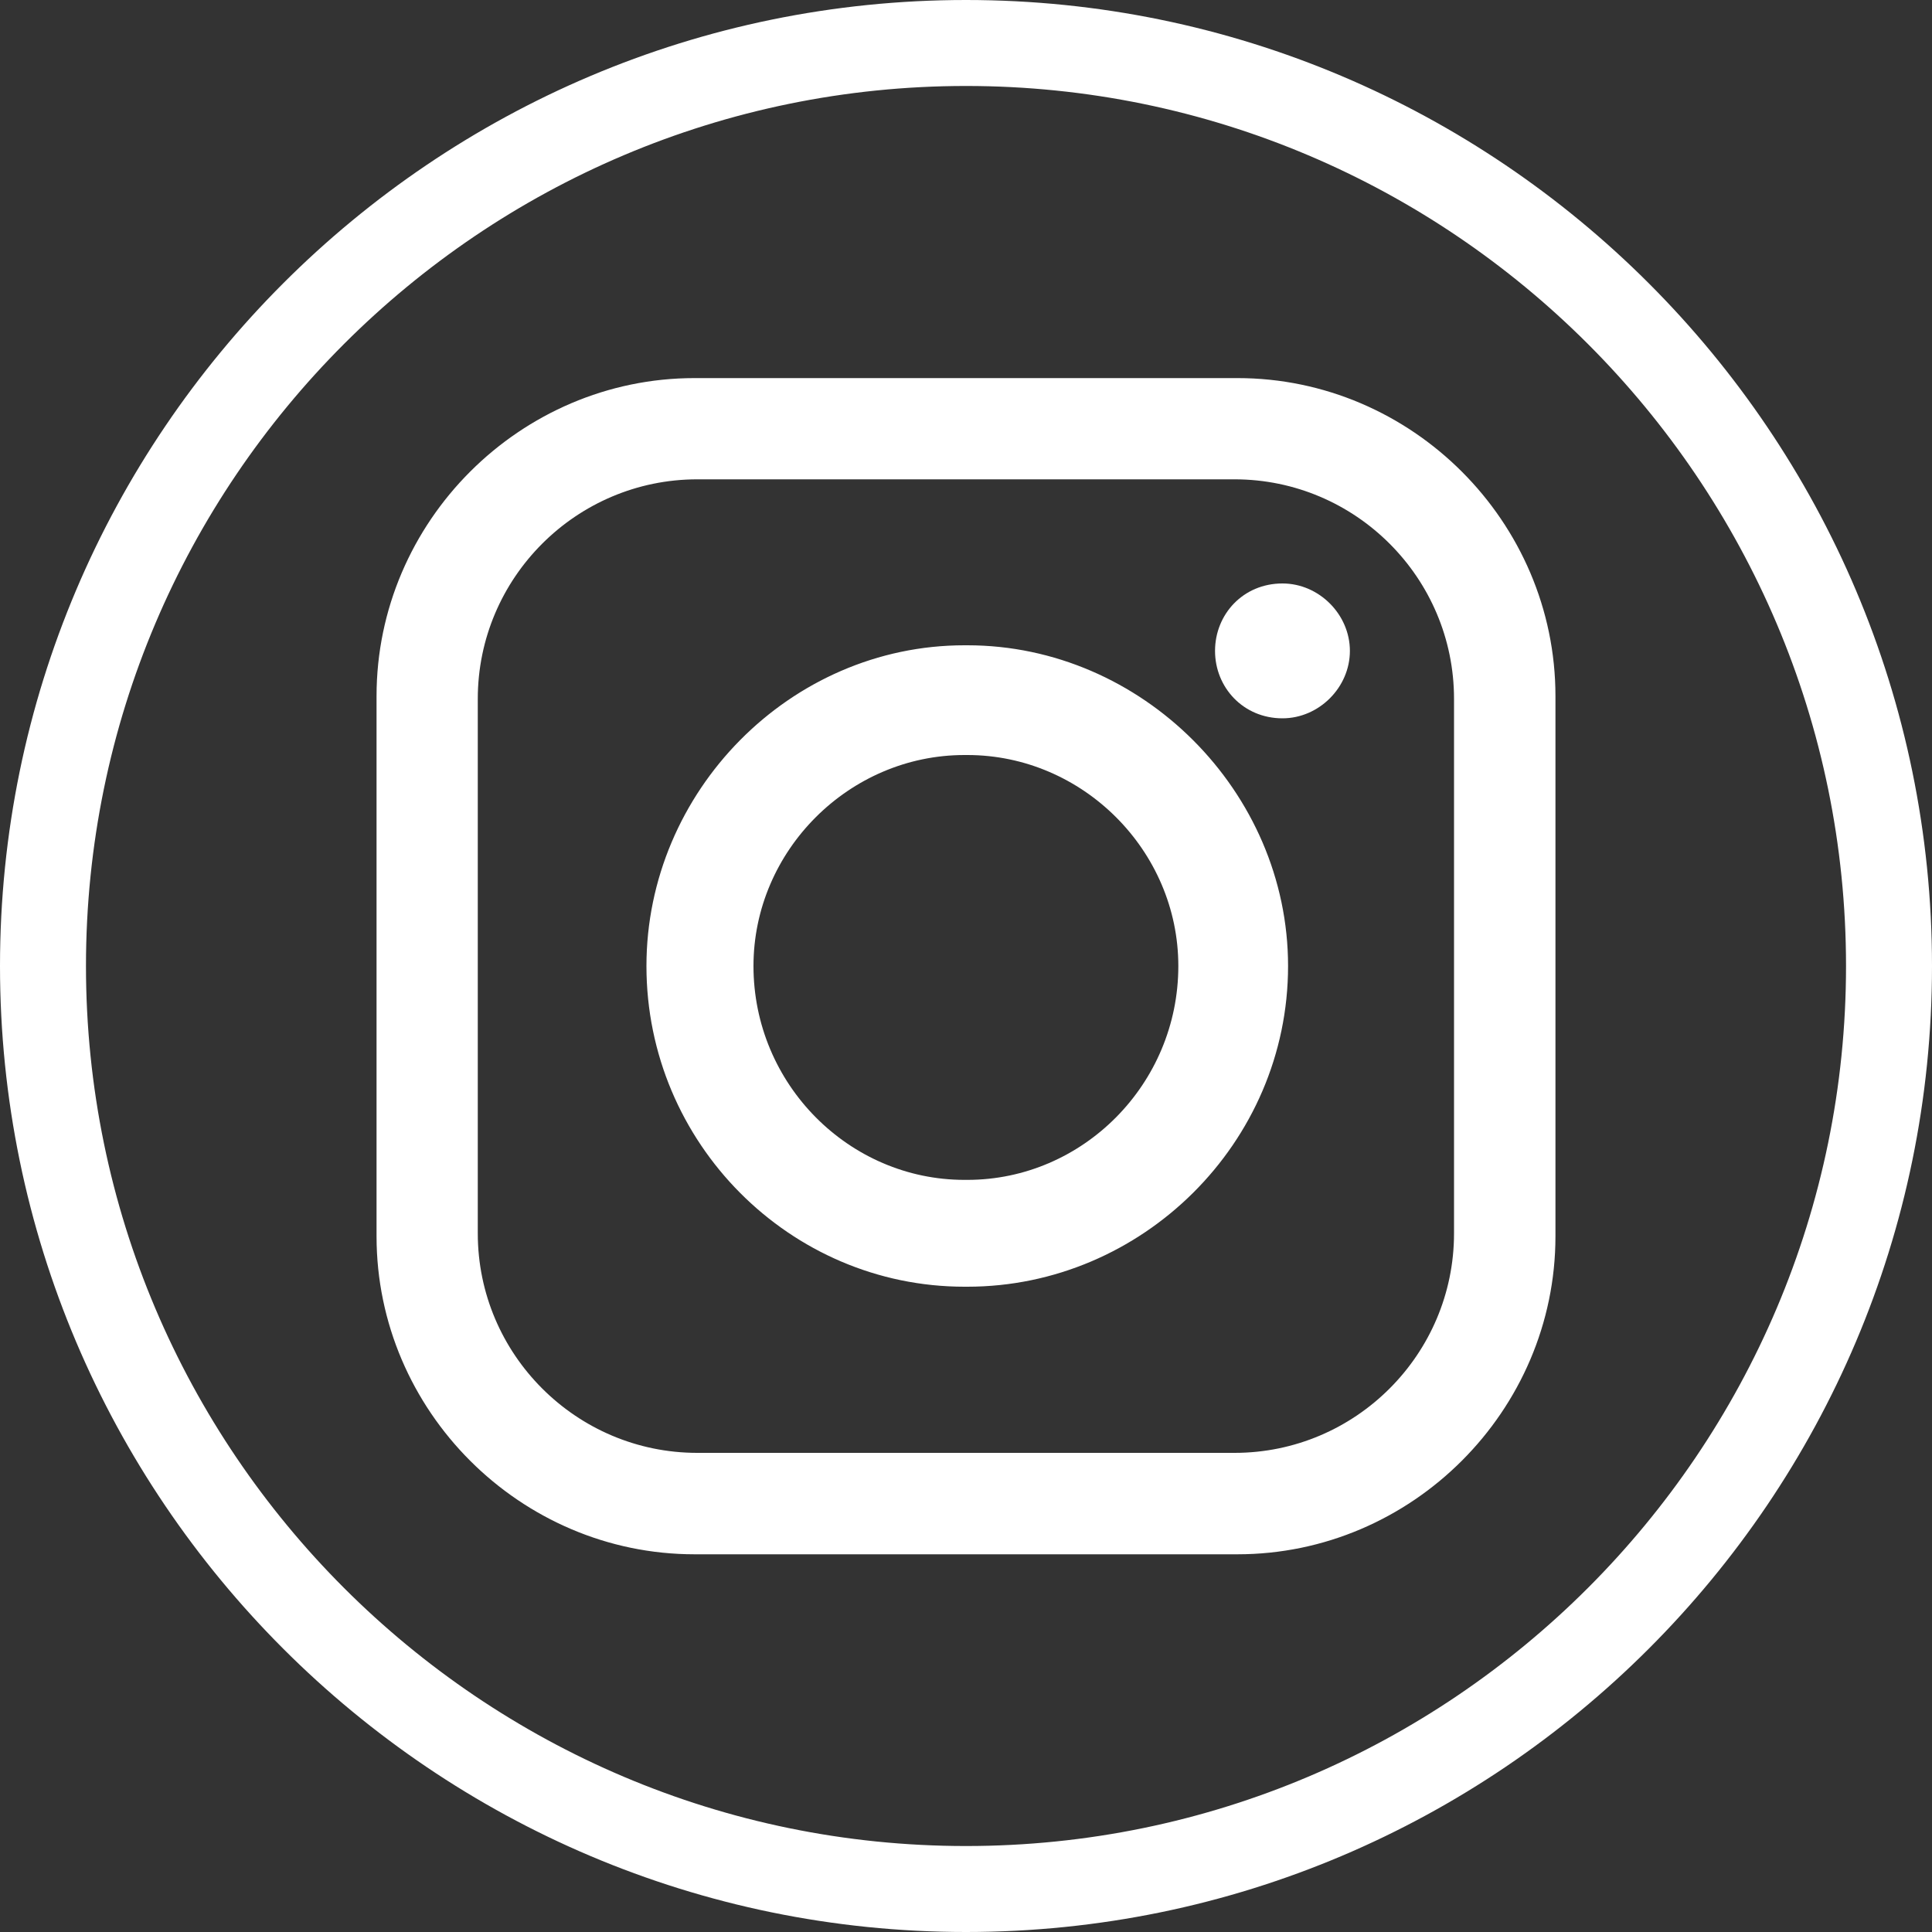 <?xml version="1.0" encoding="UTF-8"?> <svg xmlns="http://www.w3.org/2000/svg" width="40" height="40" viewBox="0 0 40 40" fill="none"><rect x="0" y="0" width="40" height="40" fill="#333333" stroke="none"/><path d="M20 40C8.972 40 0 31.028 0 20C0 8.972 8.972 0 20 0C31.028 0 40 8.972 40 20C40 31.028 31.028 40 20 40ZM20 1.78C9.952 1.78 1.78 9.952 1.78 20C1.78 30.048 9.956 38.22 20 38.22C30.044 38.22 38.22 30.044 38.22 20C38.22 9.956 30.048 1.78 20 1.78ZM14.38 7.828C10.768 7.828 7.796 10.8 7.796 14.412V25.596C7.796 29.208 10.768 32.18 14.38 32.18H25.62C29.232 32.18 32.204 29.208 32.204 25.596V14.412C32.204 10.8 29.232 7.828 25.62 7.828H14.38ZM26.552 12.08C25.736 12.08 25.156 12.72 25.156 13.476C25.156 14.232 25.74 14.872 26.552 14.872C27.308 14.872 27.948 14.232 27.948 13.476C27.948 12.72 27.308 12.08 26.552 12.08ZM19.968 13.36C16.356 13.36 13.384 16.388 13.384 20C13.384 23.668 16.356 26.64 19.968 26.64H20.028C23.64 26.64 26.668 23.668 26.668 20C26.668 16.388 23.64 13.36 20.028 13.36H19.968ZM19.968 15.632H20.028C22.416 15.632 24.396 17.612 24.396 20C24.396 22.448 22.416 24.428 20.028 24.428H19.968C17.58 24.428 15.6 22.448 15.6 20C15.6 17.612 17.58 15.632 19.968 15.632ZM14.436 9.924H25.56C28.064 9.924 30.104 11.964 30.104 14.468V25.536C30.104 28.04 28.064 30.08 25.56 30.08H14.436C11.932 30.08 9.892 28.04 9.892 25.536V14.468C9.892 11.964 11.932 9.924 14.436 9.924Z" fill="white"></path></svg> 
